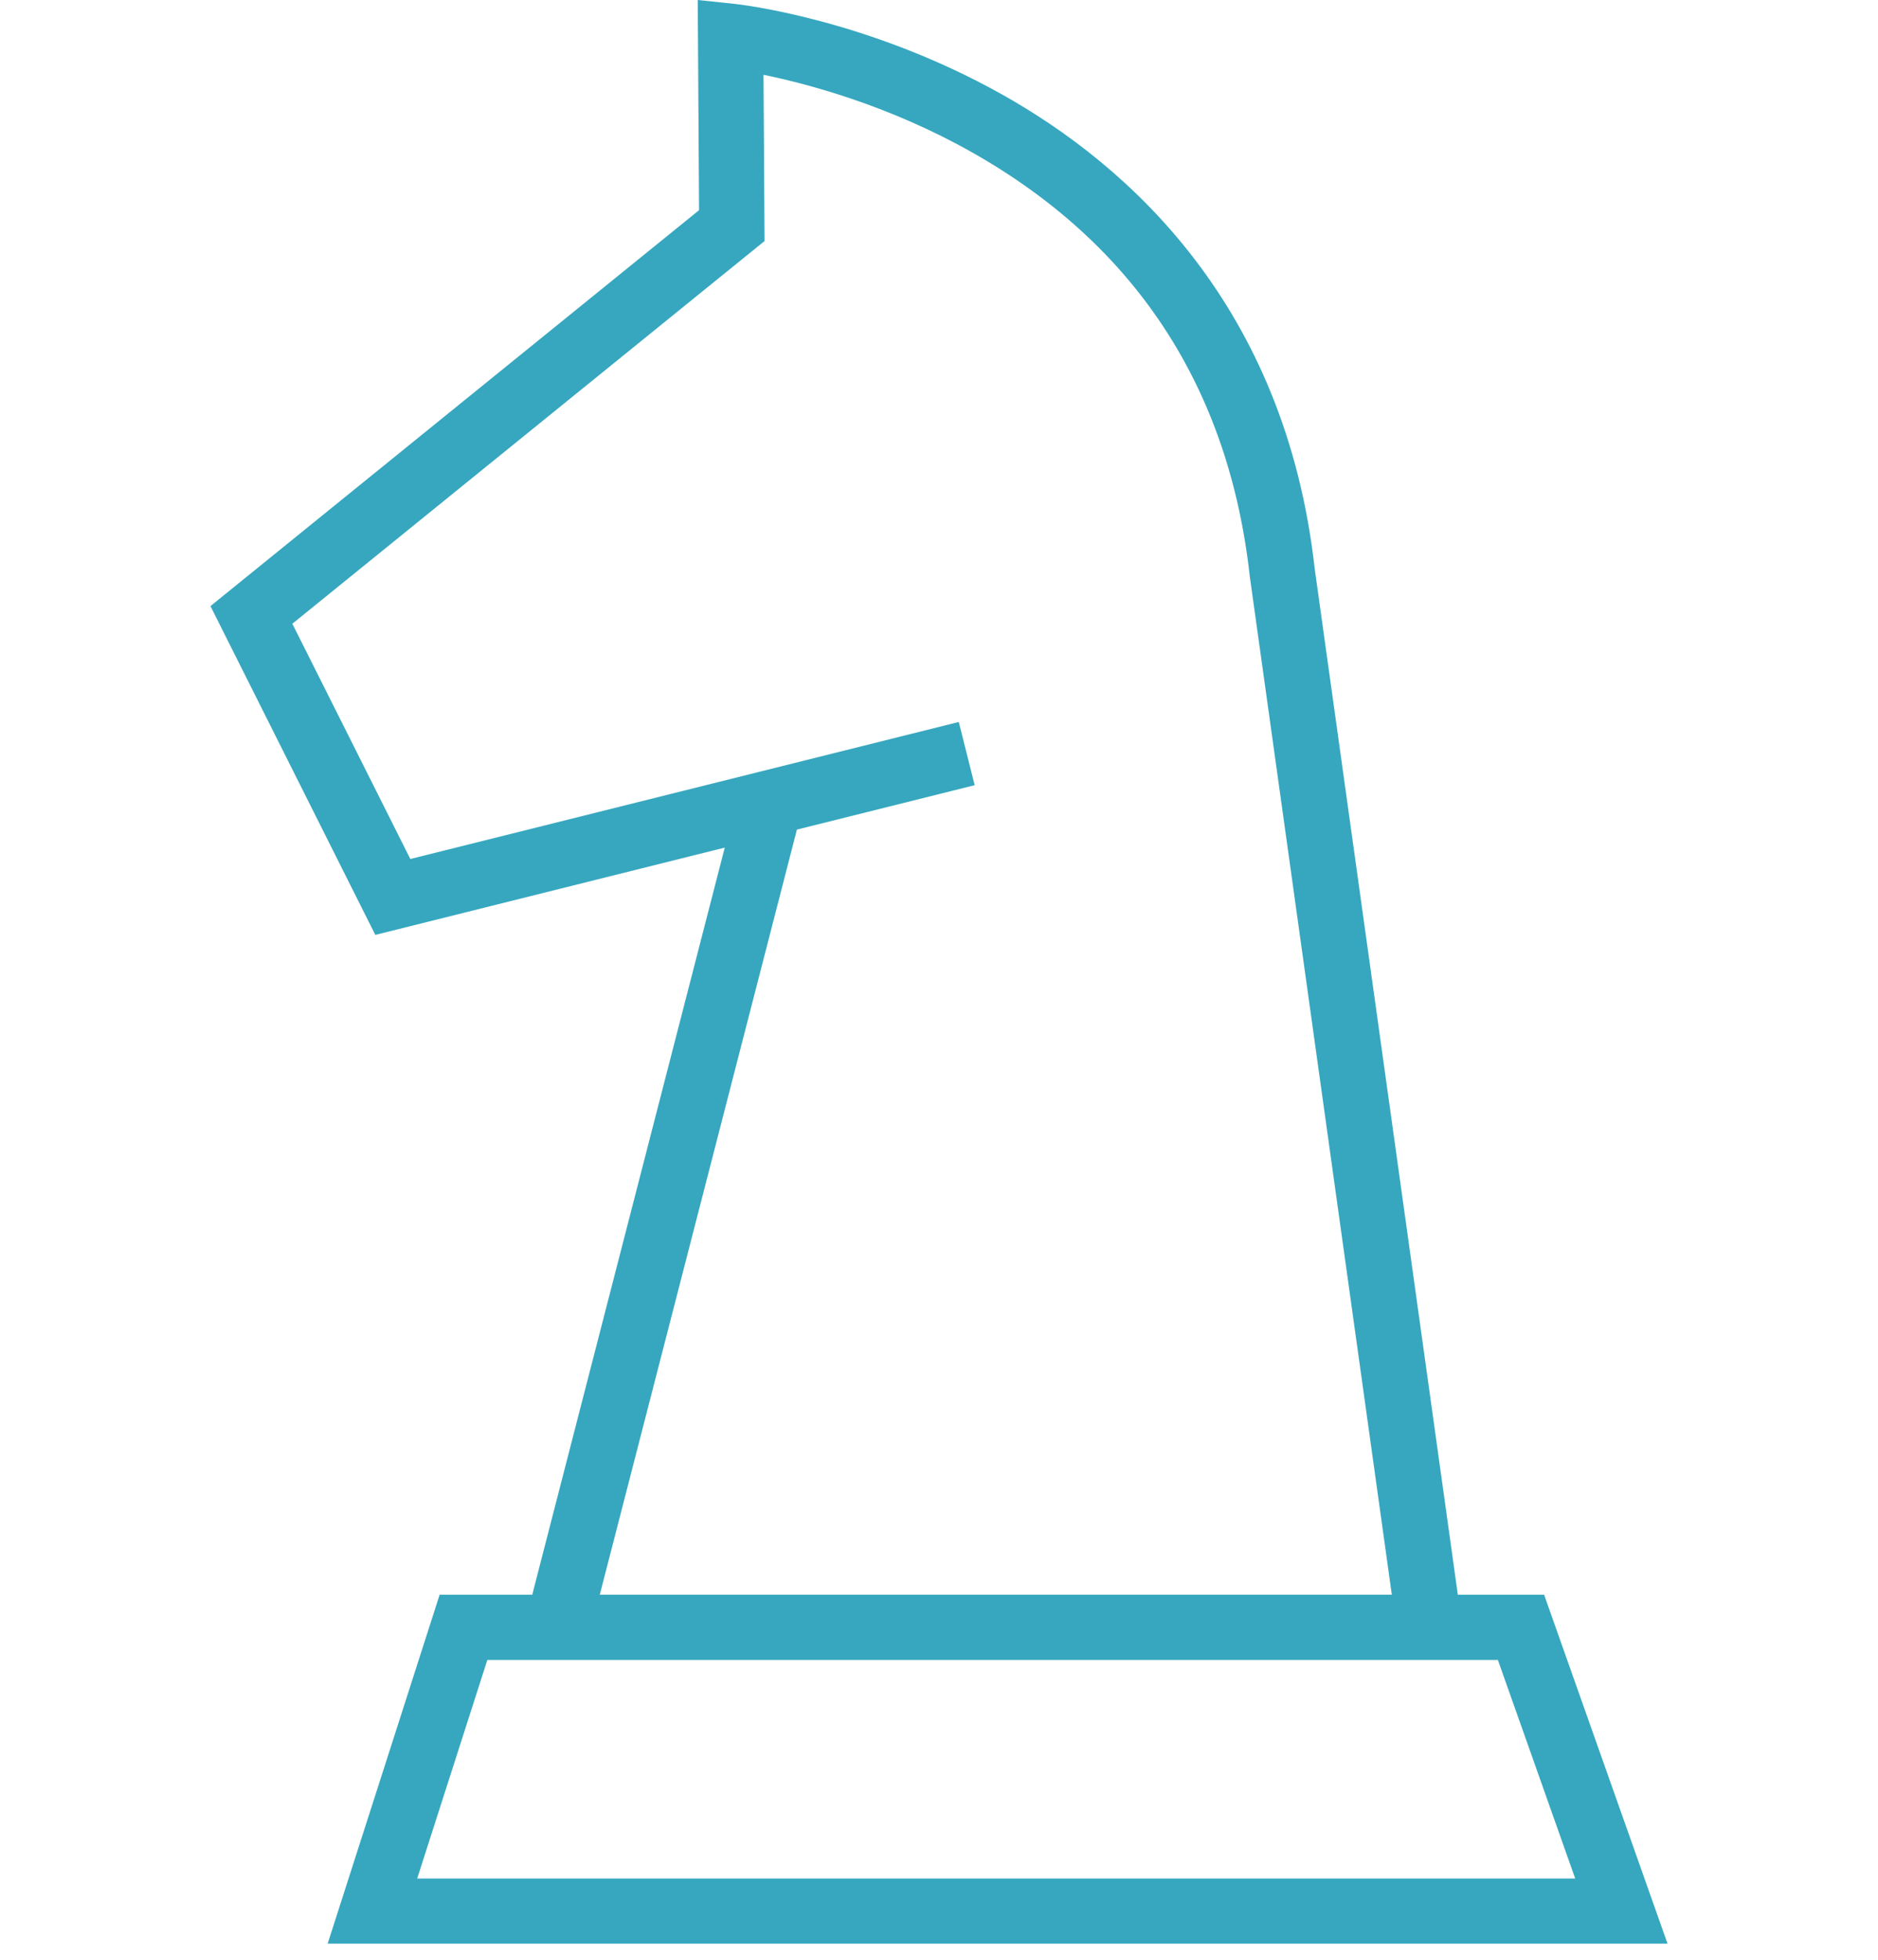<svg width="116" height="121" viewBox="0 0 116 121" fill="none" xmlns="http://www.w3.org/2000/svg">
<g clip-path="url(#clip0_1754_2427)">
<path d="M27.155 98.461L20.239 120.003H103L95.377 98.461H90.047L81.208 35.125C79.389 18.852 69.713 10.218 61.912 5.842C53.54 1.144 45.672 0.27 45.341 0.236L43.098 0L43.179 12.976L13 37.421L23.183 57.721L44.767 52.331L32.875 98.461H27.152H27.155ZM97.295 115.98H25.769L30.102 102.484H92.52L97.297 115.98H97.295ZM49.224 51.219L60.203 48.478L59.222 44.575L25.345 53.035L18.057 38.51L47.224 14.882L47.16 4.618C49.942 5.189 54.941 6.523 60.053 9.413C70.134 15.114 75.903 23.924 77.198 35.593L85.97 98.458H37.047L49.224 51.216V51.219Z" fill="#36A7BF"/>
</g>
<defs>
<clipPath id="clip0_1754_2427">
<rect width="90" height="120" fill="white" transform="translate(13)"/>
</clipPath>
</defs>
</svg>
